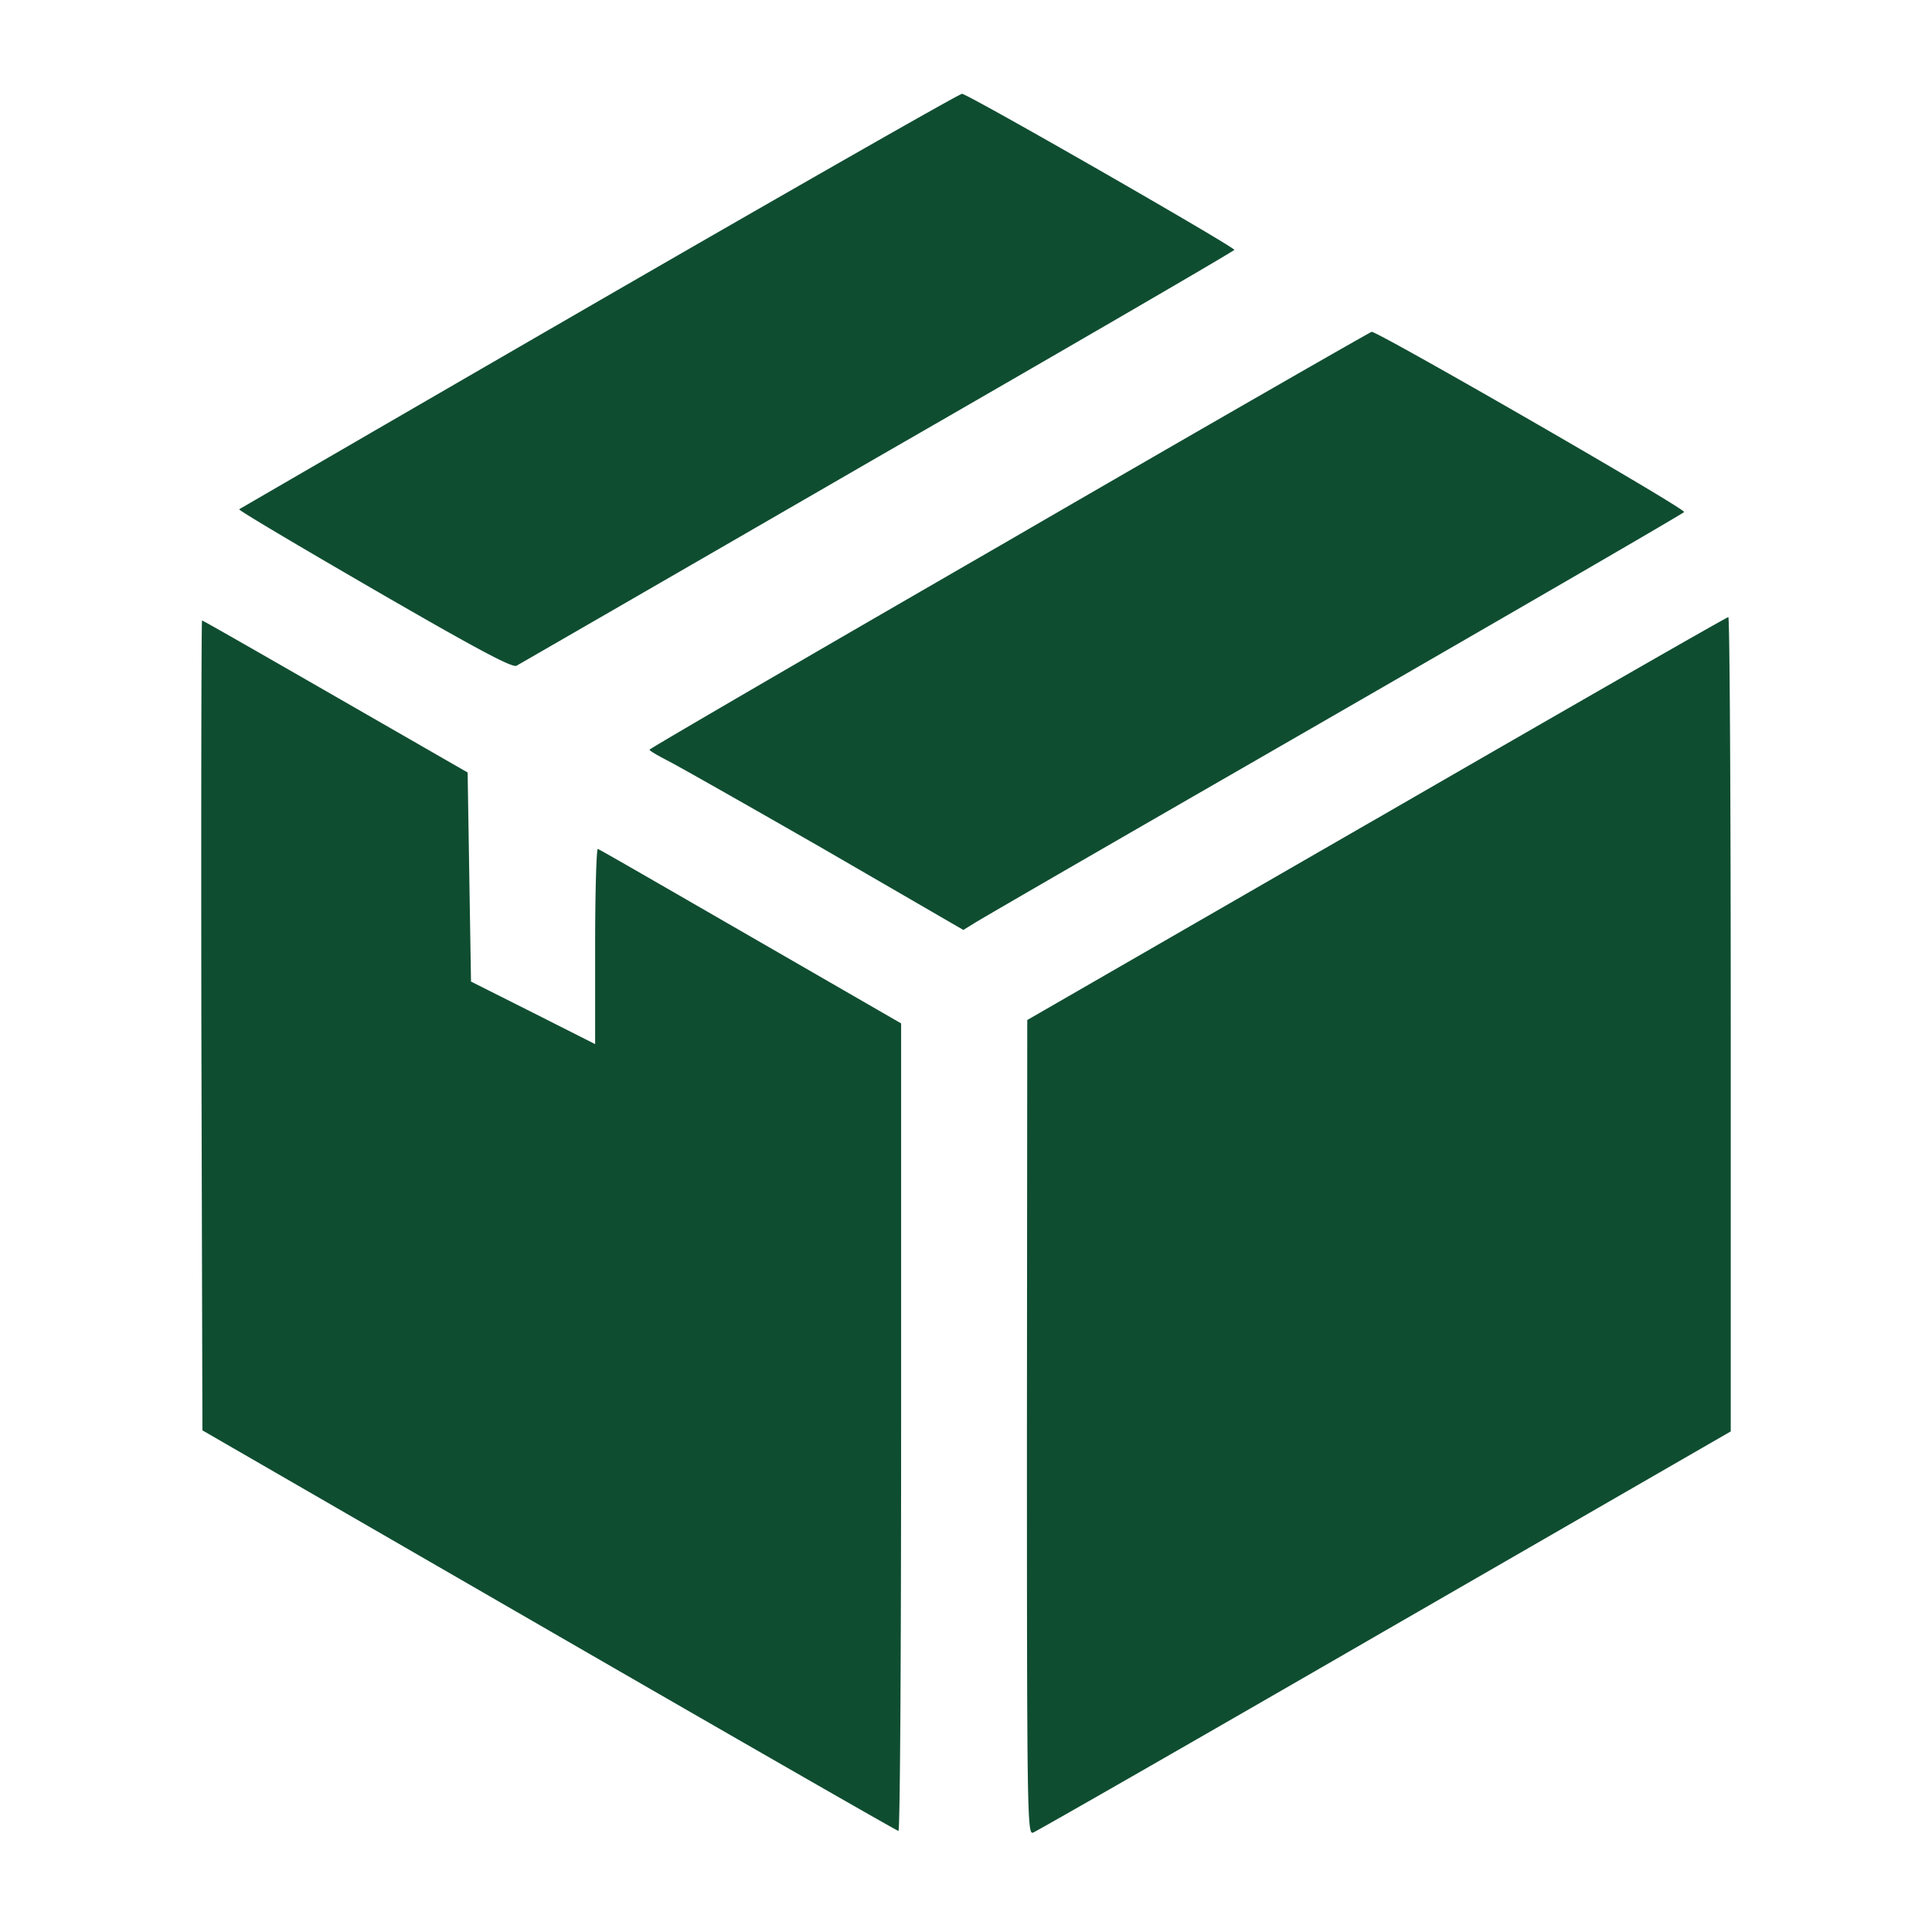 <svg width="48" height="48" fill="none" xmlns="http://www.w3.org/2000/svg"><mask id="a" style="mask-type:alpha" maskUnits="userSpaceOnUse" x="0" y="0" width="48" height="48"><path fill="#D9D9D9" d="M0 0h48v48H0z"/></mask><g mask="url(#a)" fill="#0F4D31"><path d="M14.879 7.475a5608.64 5608.64 0 0 0-8.937 5.178c-.017.026 1.495.921 3.362 2.003 2.585 1.495 3.43 1.943 3.53 1.883.077-.042 4.115-2.373 8.98-5.186 4.875-2.805 8.853-5.12 8.853-5.145 0-.076-6.64-3.886-6.766-3.877-.068 0-4.122 2.314-9.022 5.144Zm10.195 5.948c-4.916 2.838-8.937 5.178-8.937 5.203 0 .026.203.144.447.27.237.119 1.994 1.116 3.895 2.206l3.455 2.002.262-.161c.143-.093 2.466-1.436 5.161-2.99 8.937-5.145 12.418-7.172 12.485-7.231.068-.068-7.62-4.494-7.763-4.478-.042.009-4.097 2.332-9.005 5.179Zm9.124 6.918-8.676 5.001-.008 10.129c0 9.604.008 10.12.152 10.06.076-.025 4.012-2.28 8.734-5.009l8.6-4.959v-10.12c0-5.558-.026-10.111-.06-10.111-.041 0-3.97 2.255-8.742 5.01ZM5.003 25.477l.026 10.06 8.616 4.976c4.74 2.737 8.642 4.976 8.676 4.976.042 0 .067-4.511.067-10.036V25.426l-3.734-2.154c-2.052-1.183-3.759-2.171-3.801-2.18-.034-.016-.067 1.065-.067 2.408v2.441l-1.538-.777-1.546-.777-.042-2.593-.042-2.602-3.278-1.884c-1.808-1.039-3.294-1.892-3.32-1.892-.017 0-.025 4.528-.017 10.06Z"/></g></svg>